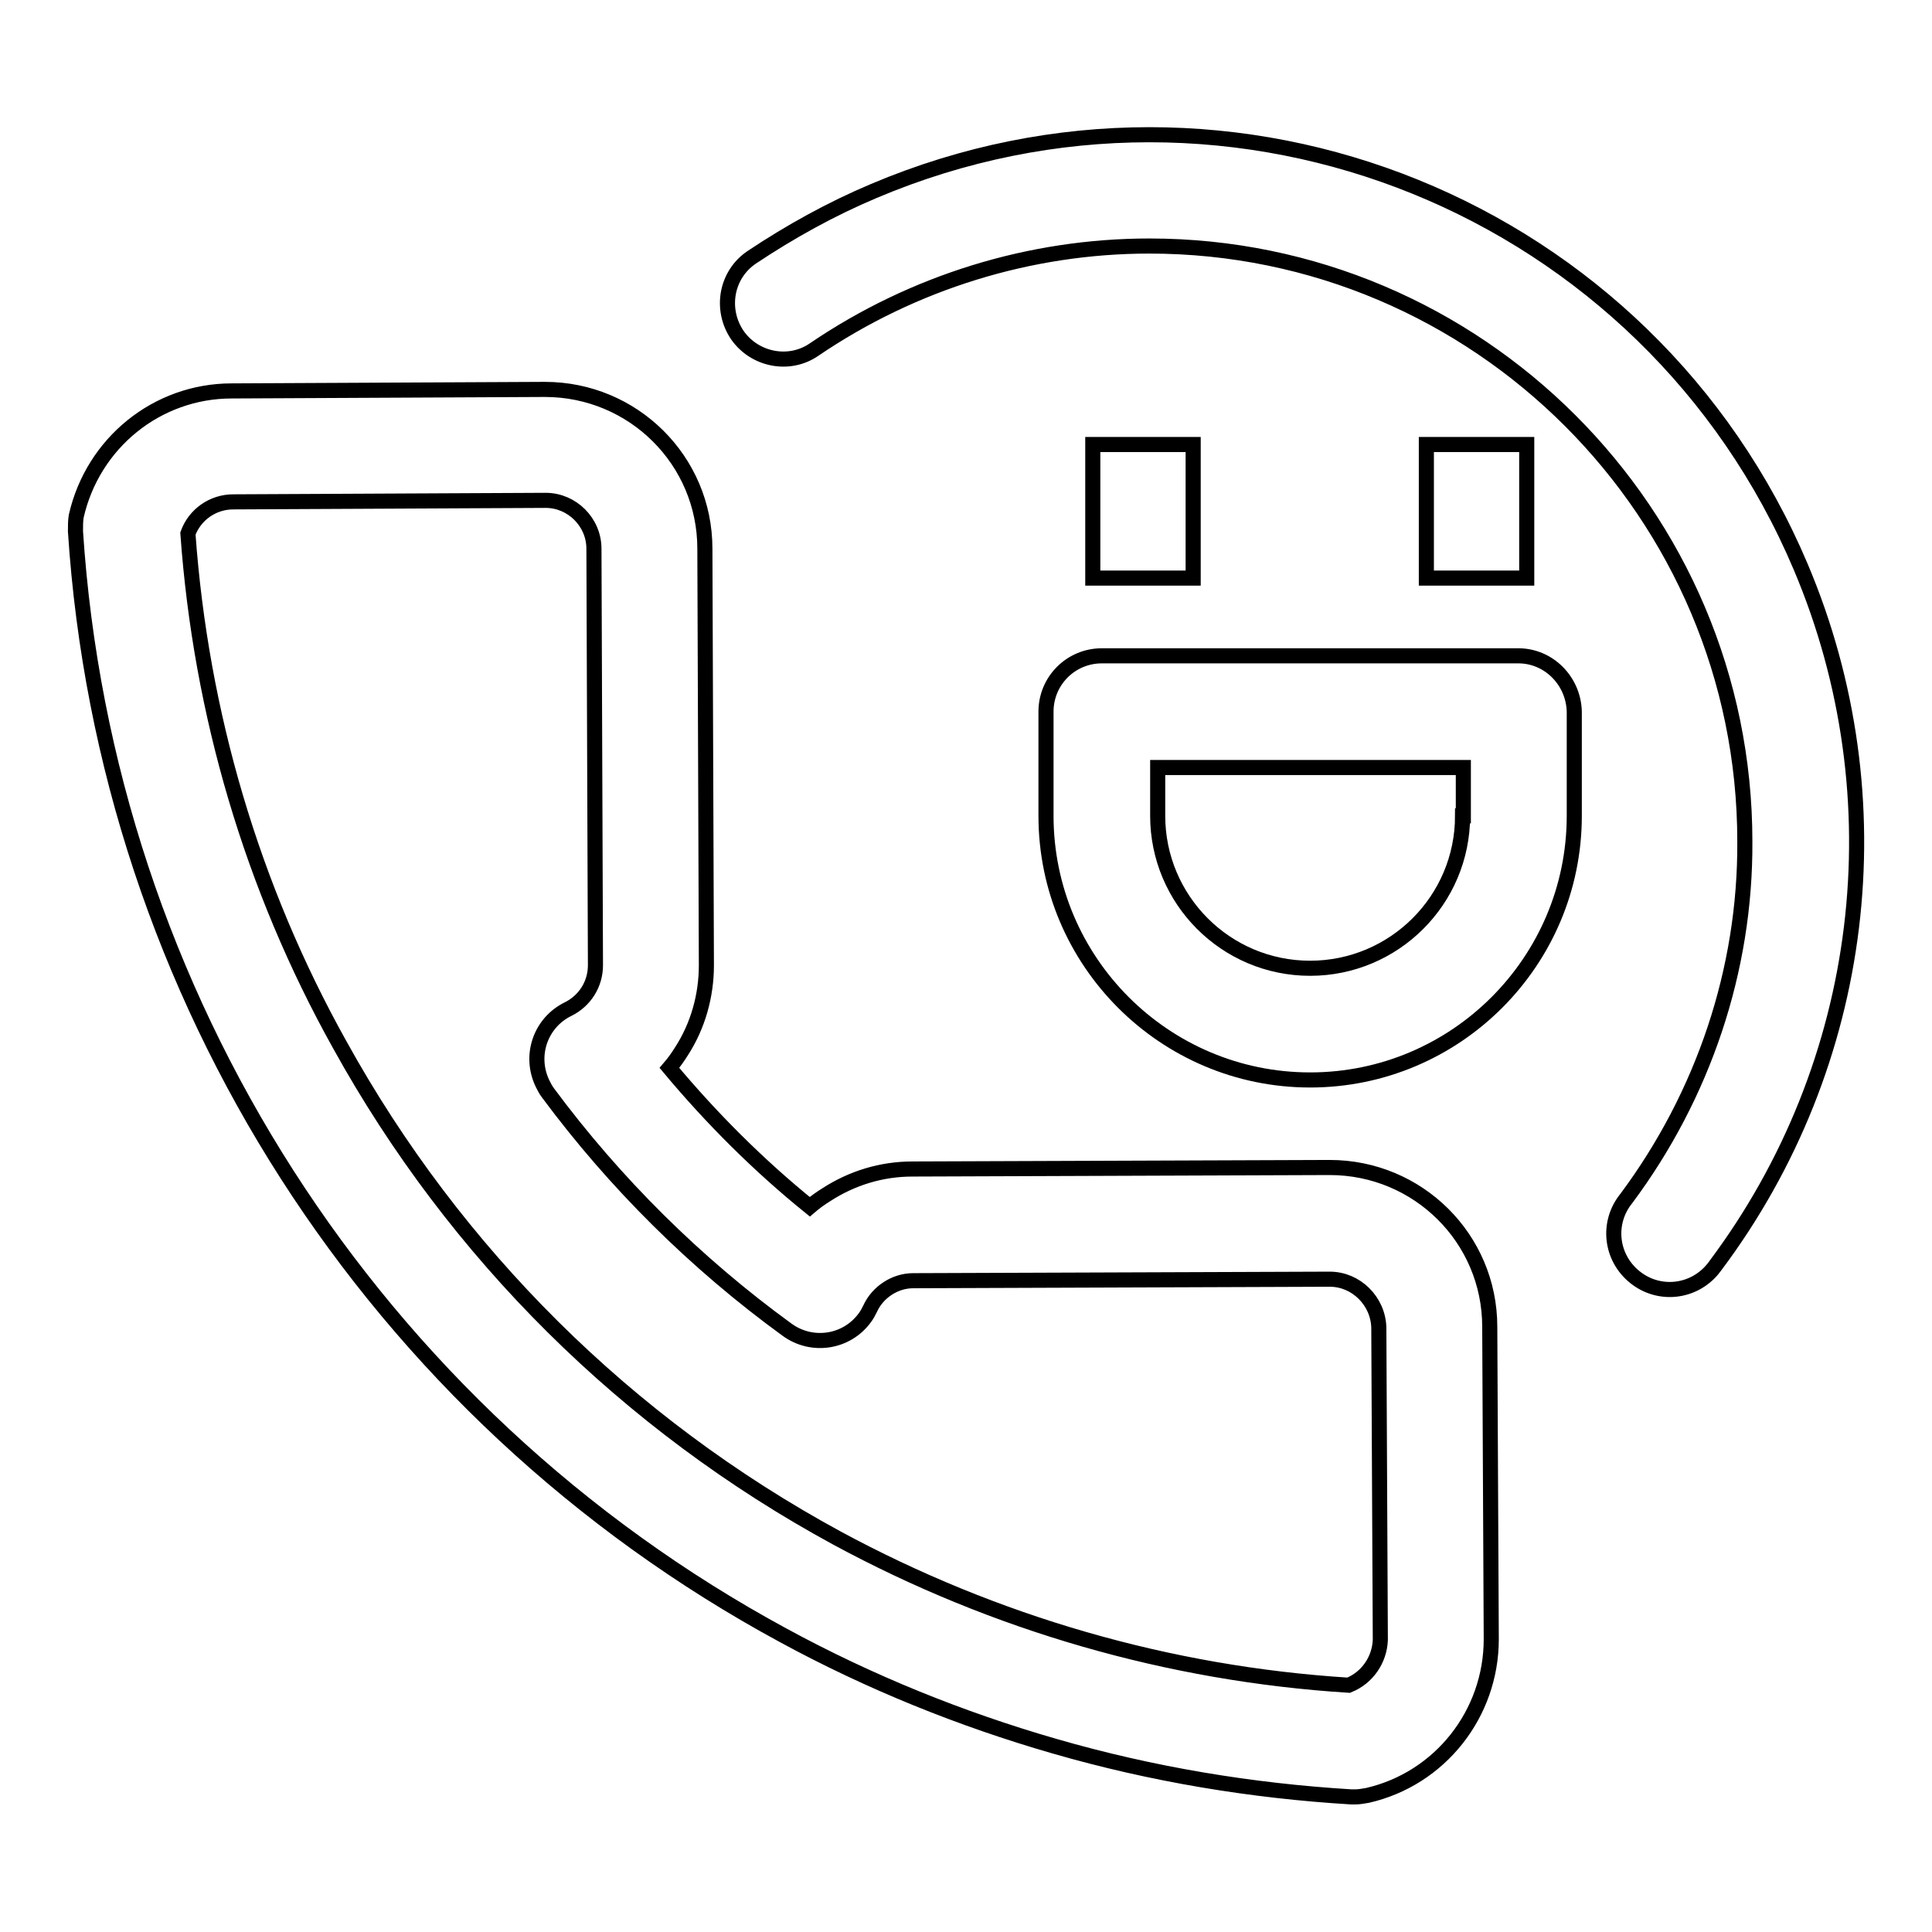 <?xml version="1.0" encoding="utf-8"?>
<!-- Svg Vector Icons : http://www.onlinewebfonts.com/icon -->
<!DOCTYPE svg PUBLIC "-//W3C//DTD SVG 1.1//EN" "http://www.w3.org/Graphics/SVG/1.1/DTD/svg11.dtd">
<svg version="1.1" xmlns="http://www.w3.org/2000/svg" xmlns:xlink="http://www.w3.org/1999/xlink" x="0px" y="0px" viewBox="0 0 256 256" enable-background="new 0 0 256 256" xml:space="preserve">
<g> <path stroke-width="2" fill-opacity="0" stroke="#000000"  d="M238.6,75.1c-20.2-47.7-75.1-70-122.8-49.8c-5.7,2.4-11.1,5.4-16.2,8.8c-3.4,2.3-4.2,6.9-1.9,10.3 c2.3,3.3,6.9,4.2,10.2,1.9c13.1-8.9,28.6-13.7,44.4-13.7c43.5,0,78.9,35.4,78.9,78.9c0.1,17-5.5,33.6-15.7,47.3 c-2.6,3.2-2.1,7.8,1.1,10.4s7.8,2.1,10.4-1.1c0.1-0.1,0.2-0.3,0.3-0.4C247.3,141,251.6,105.8,238.6,75.1L238.6,75.1z M197.5,196.5 l-0.1-20.7c0-11.7-9.5-21.1-21.2-21.1h-0.1l-55.2,0.2c-4.1,0-8,1.2-11.4,3.4c-0.8,0.5-1.5,1-2.2,1.6c-6.8-5.5-13-11.7-18.6-18.4 c0.6-0.7,1.1-1.4,1.6-2.2c2.2-3.4,3.3-7.4,3.3-11.4l-0.2-55.2c0-11.7-9.5-21.1-21.2-21.1h-0.1l-41.4,0.2c-9.9,0-18.4,6.9-20.6,16.6 C10,69,10,69.7,10,70.4c4,61.6,39.5,116.9,93.8,146.3c11.4,6.2,23.5,11.1,36,14.7c12.8,3.7,26,5.9,39.3,6.7c0.1,0,0.3,0,0.4,0 c0.6,0,1.1-0.1,1.7-0.2c9.6-2.2,16.4-10.8,16.4-20.7L197.5,196.5L197.5,196.5z M178.7,223.3c-23.8-1.5-46.9-8.2-67.8-19.5 c-27.8-15.1-50.6-37.7-65.9-65.4c-11.6-20.8-18.4-43.9-20.1-67.7c0.9-2.5,3.3-4.2,6-4.2l41.4-0.2h0c3.5,0,6.4,2.9,6.4,6.4l0.2,55.2 c0,2.5-1.4,4.7-3.6,5.8c-3.7,1.8-5.2,6.2-3.4,9.9c0.2,0.4,0.4,0.8,0.7,1.2c8.9,12,19.6,22.6,31.7,31.4c3.3,2.4,7.9,1.7,10.3-1.6 c0.3-0.4,0.5-0.8,0.7-1.2c1-2.2,3.3-3.7,5.7-3.7l55.2-0.2c3.5,0,6.4,2.9,6.5,6.4l0.1,20.7l0.1,20.7 C182.8,219.9,181.2,222.3,178.7,223.3L178.7,223.3z"/> <path stroke-width="2" fill-opacity="0" stroke="#000000"  d="M201.2,86.9h-55.2c-4.1,0-7.4,3.3-7.4,7.4v13.8c0,19.3,15.7,35,35,35s35-15.7,35-35V94.3 C208.5,90.2,205.2,86.9,201.2,86.9z M193.8,108.1c0,11.2-9.1,20.2-20.2,20.2c-11.2,0-20.2-9.1-20.2-20.2v-6.4h40.5V108.1z"/> <path stroke-width="2" fill-opacity="0" stroke="#000000"  d="M144.8,58.9h13.3v17.7h-13.3V58.9z"/> <path stroke-width="2" fill-opacity="0" stroke="#000000"  d="M189,58.9h13.3v17.7H189V58.9z"/></g>
</svg>